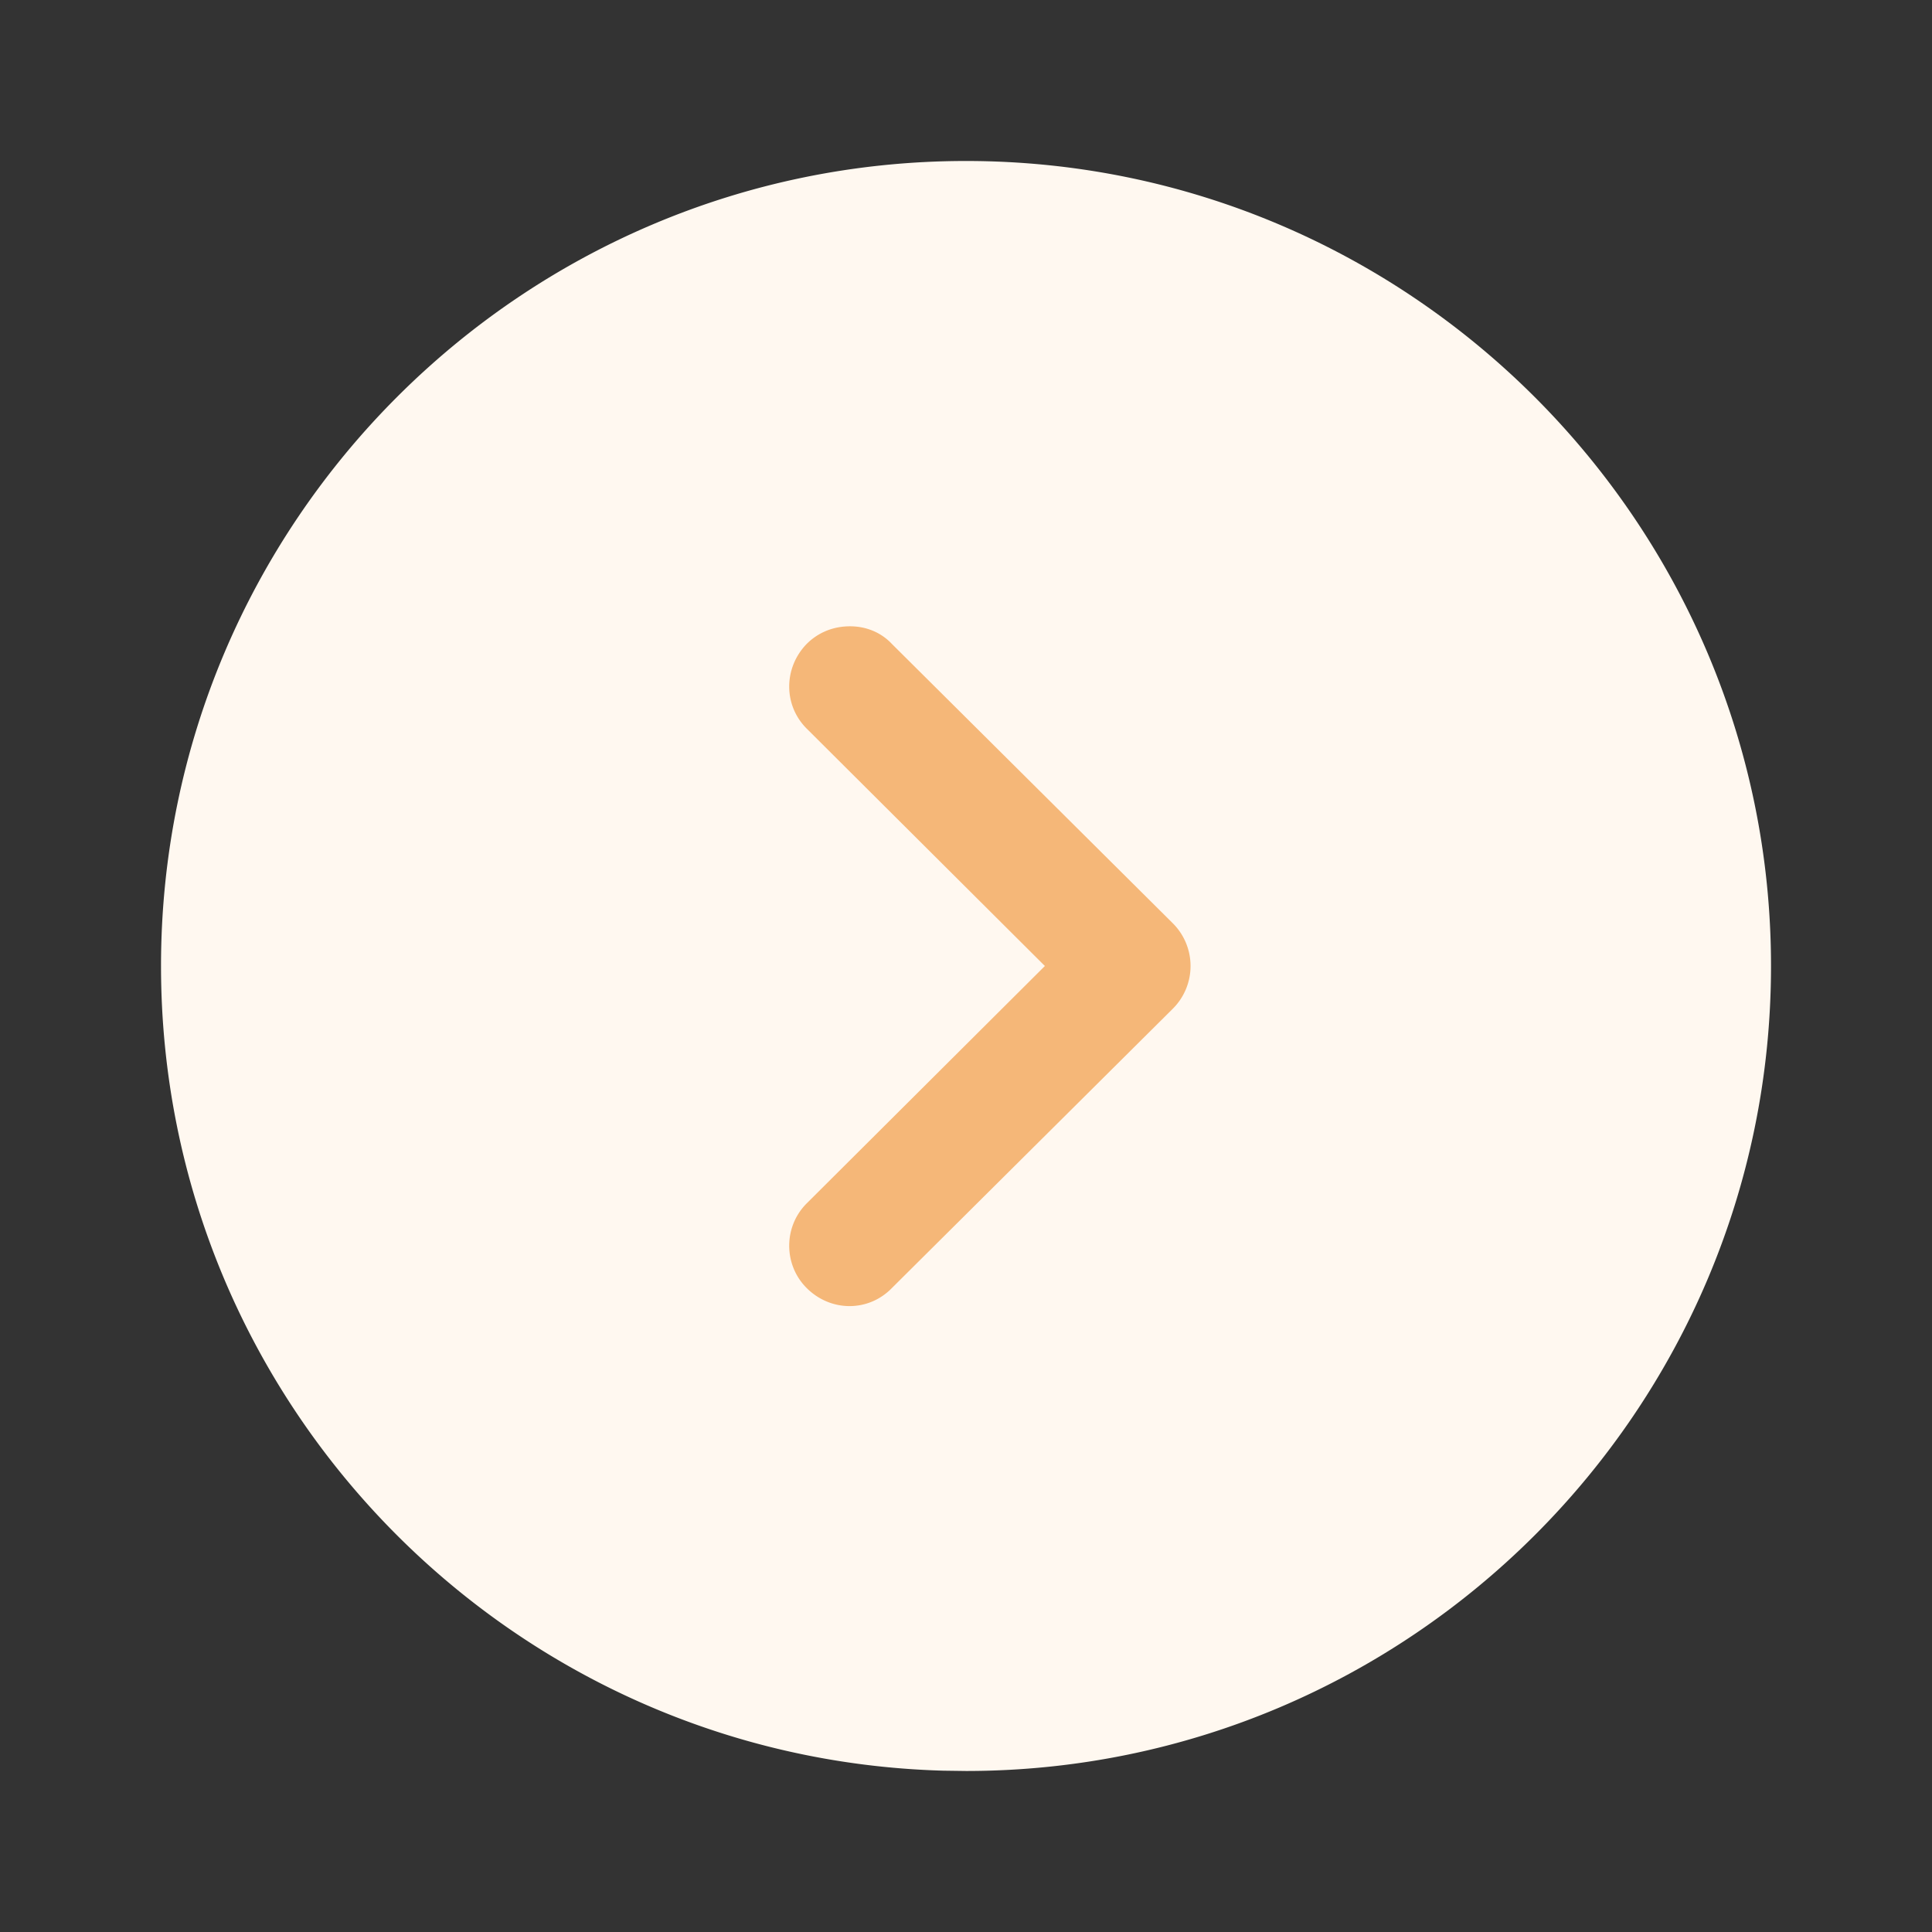 <?xml version="1.0" encoding="UTF-8"?>
<svg data-bbox="5.334 5.333 53.333 53.333" xmlns="http://www.w3.org/2000/svg" viewBox="0 0 64 64" height="64" width="64" data-type="color">
    <rect x="0" y="0" width="64" height="64" fill="#333333" stroke="none"/>
    <g>
        <path fill="#F5B778" d="M48 32c0 8.837-7.163 16-16 16s-16-7.163-16-16 7.163-16 16-16 16 7.163 16 16z" data-color="1"/>
        <path fill="#FFF8F0" d="m32 58.666-.746-.01C16.878 58.261 5.334 46.47 5.334 32 5.333 17.306 17.28 5.333 32 5.333c14.693 0 26.667 11.973 26.667 26.667 0 14.72-11.974 26.666-26.667 26.666Zm-5.28-16c.8.8 2.053.8 2.827 0l9.306-9.253a1.998 1.998 0 0 0 0-2.826l-9.306-9.254c-.374-.4-.88-.586-1.387-.586-.533 0-1.04.186-1.44.586-.773.8-.773 2.054.027 2.827L34.613 32l-7.866 7.84c-.8.773-.8 2.053-.027 2.826Z" data-color="2"/>
    </g>
</svg>
